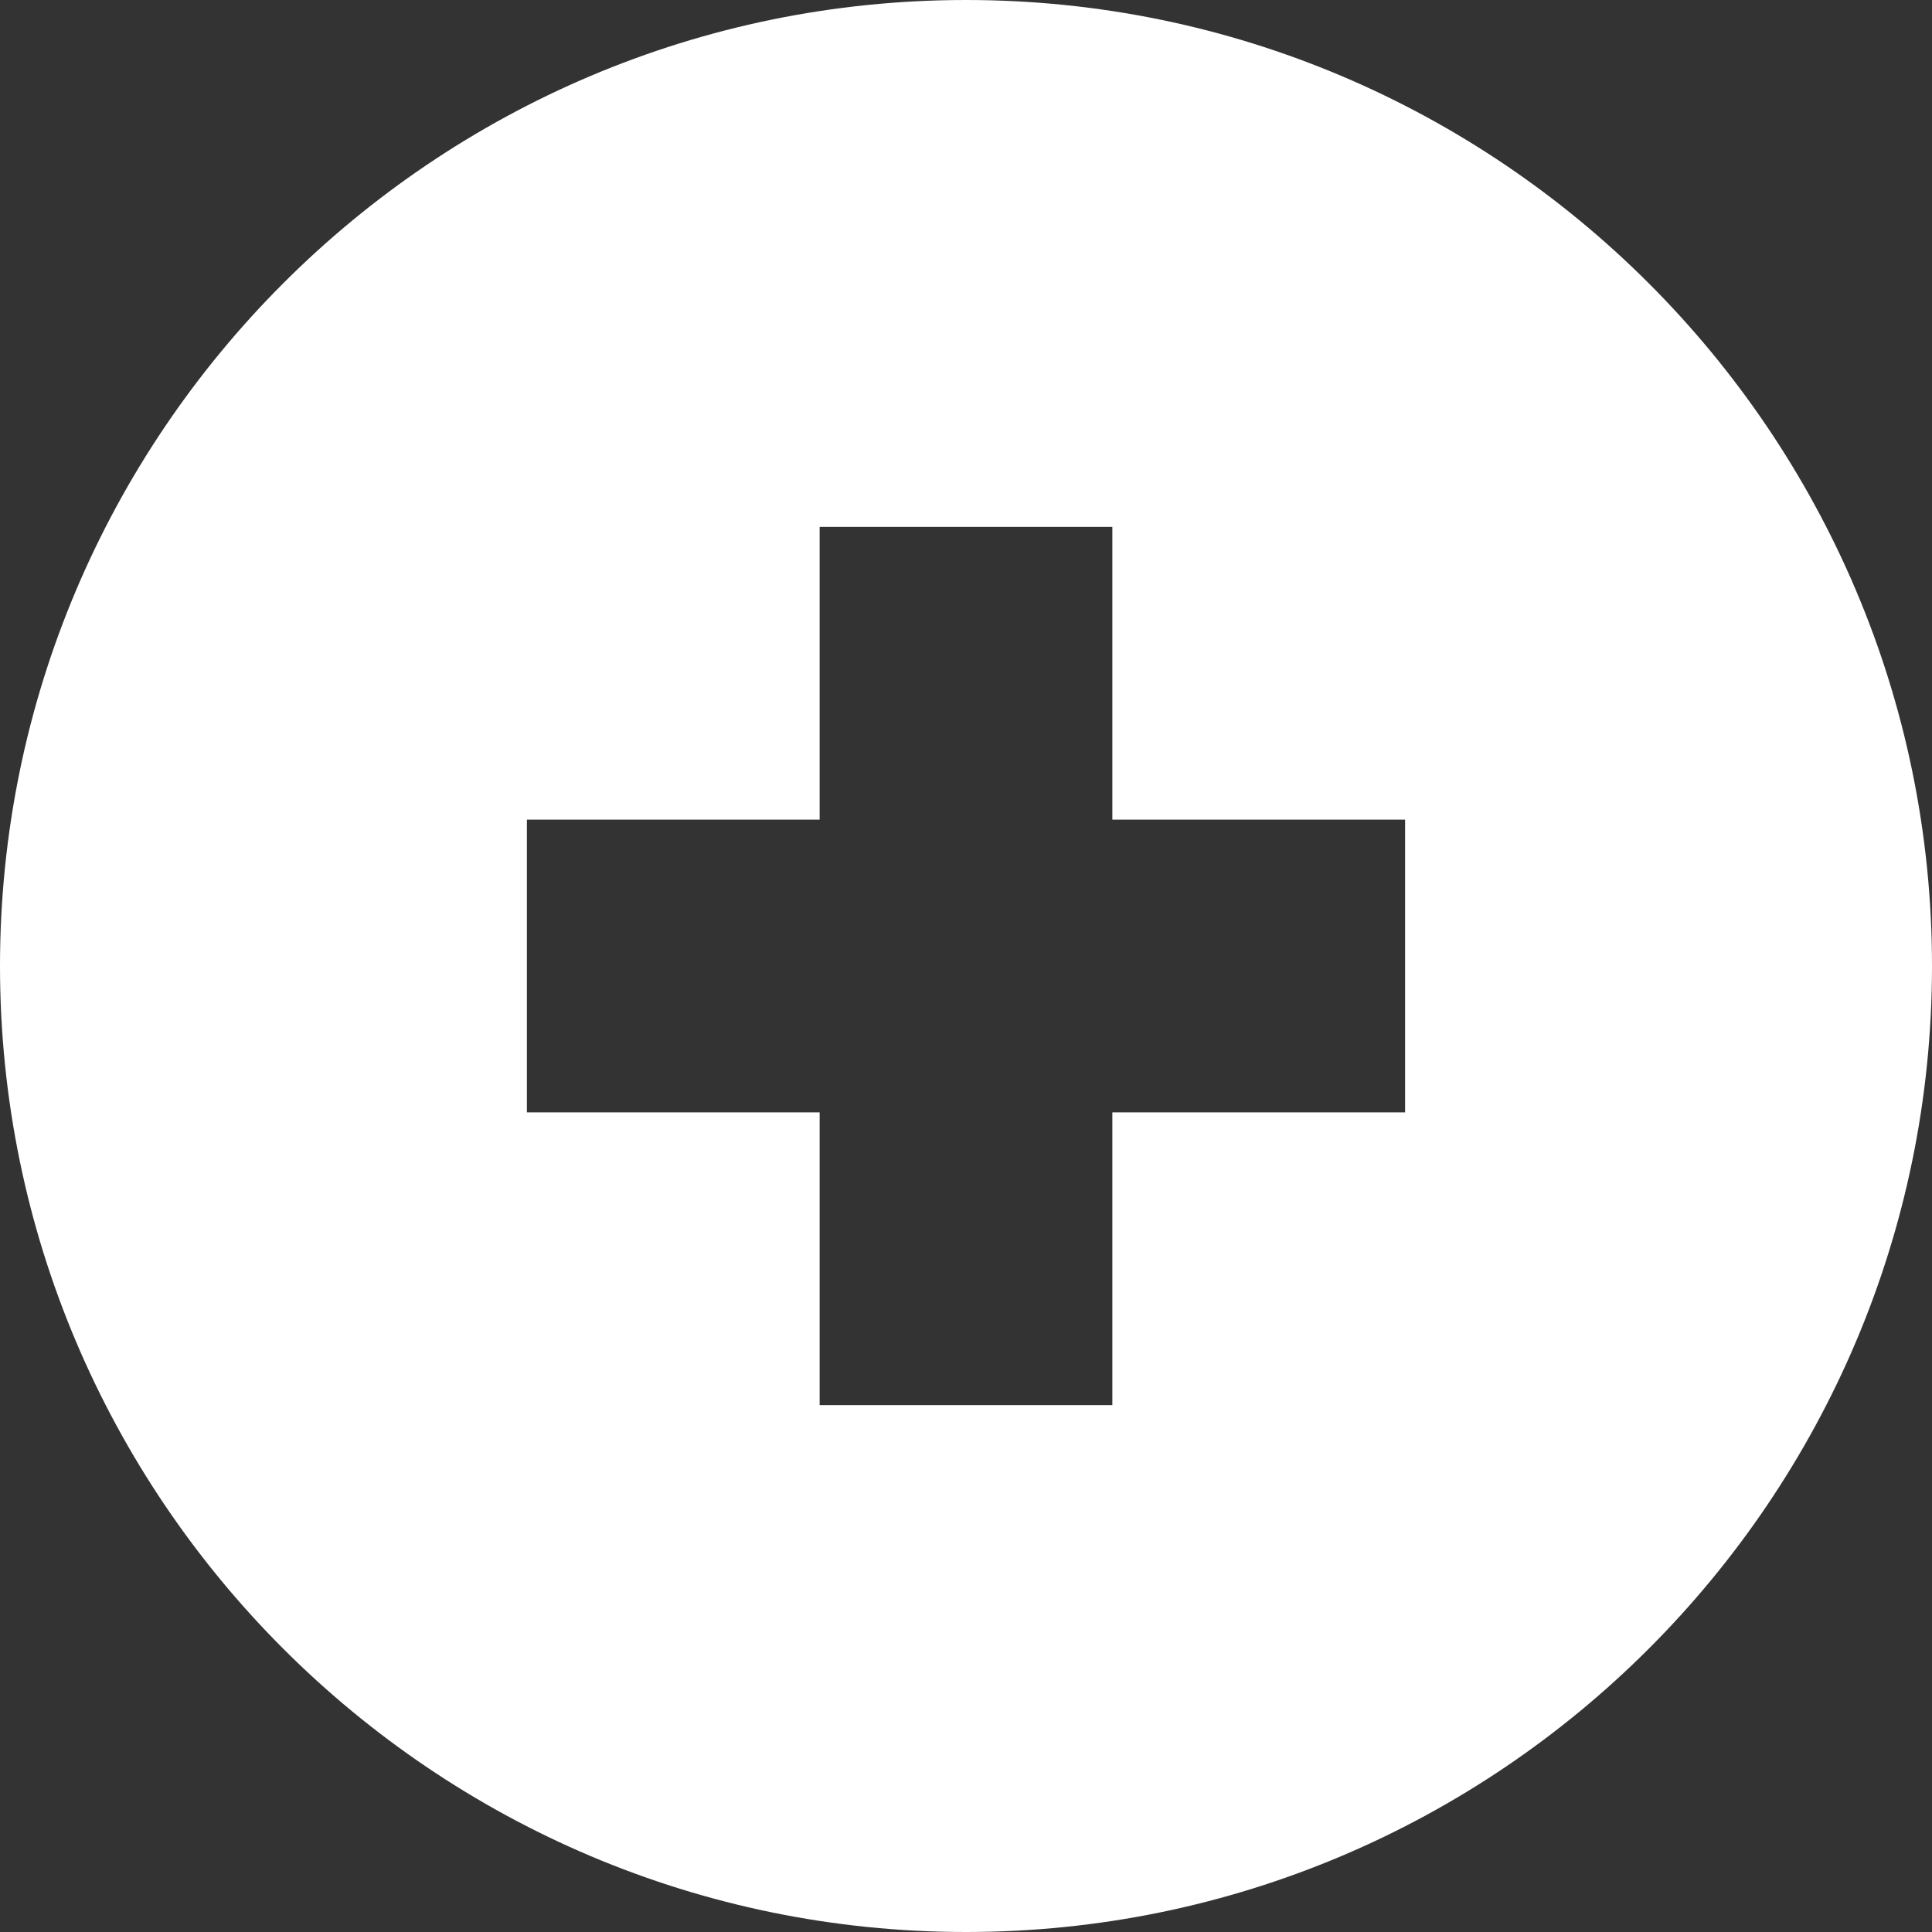 <svg width="36" height="36" viewBox="0 0 36 36" fill="none" xmlns="http://www.w3.org/2000/svg">
<rect x="0" y="0" width="36" height="36" fill="#333333" stroke="none"/>
<g clip-path="url(#clip0_18623_5143)">
<path d="M18 0C8.075 0 0 8.075 0 18C0 27.925 8.075 36 18 36C27.925 36 36 27.925 36 18C36 8.075 27.925 0 18 0ZM26.182 20.727H20.727V26.182H15.273V20.727H9.818V15.273H15.273V9.818H20.727V15.273H26.182V20.727Z" fill="white"/>
</g>
<defs>
<clipPath id="clip0_18623_5143">
<rect width="36" height="36" fill="white"/>
</clipPath>
</defs>
</svg>

